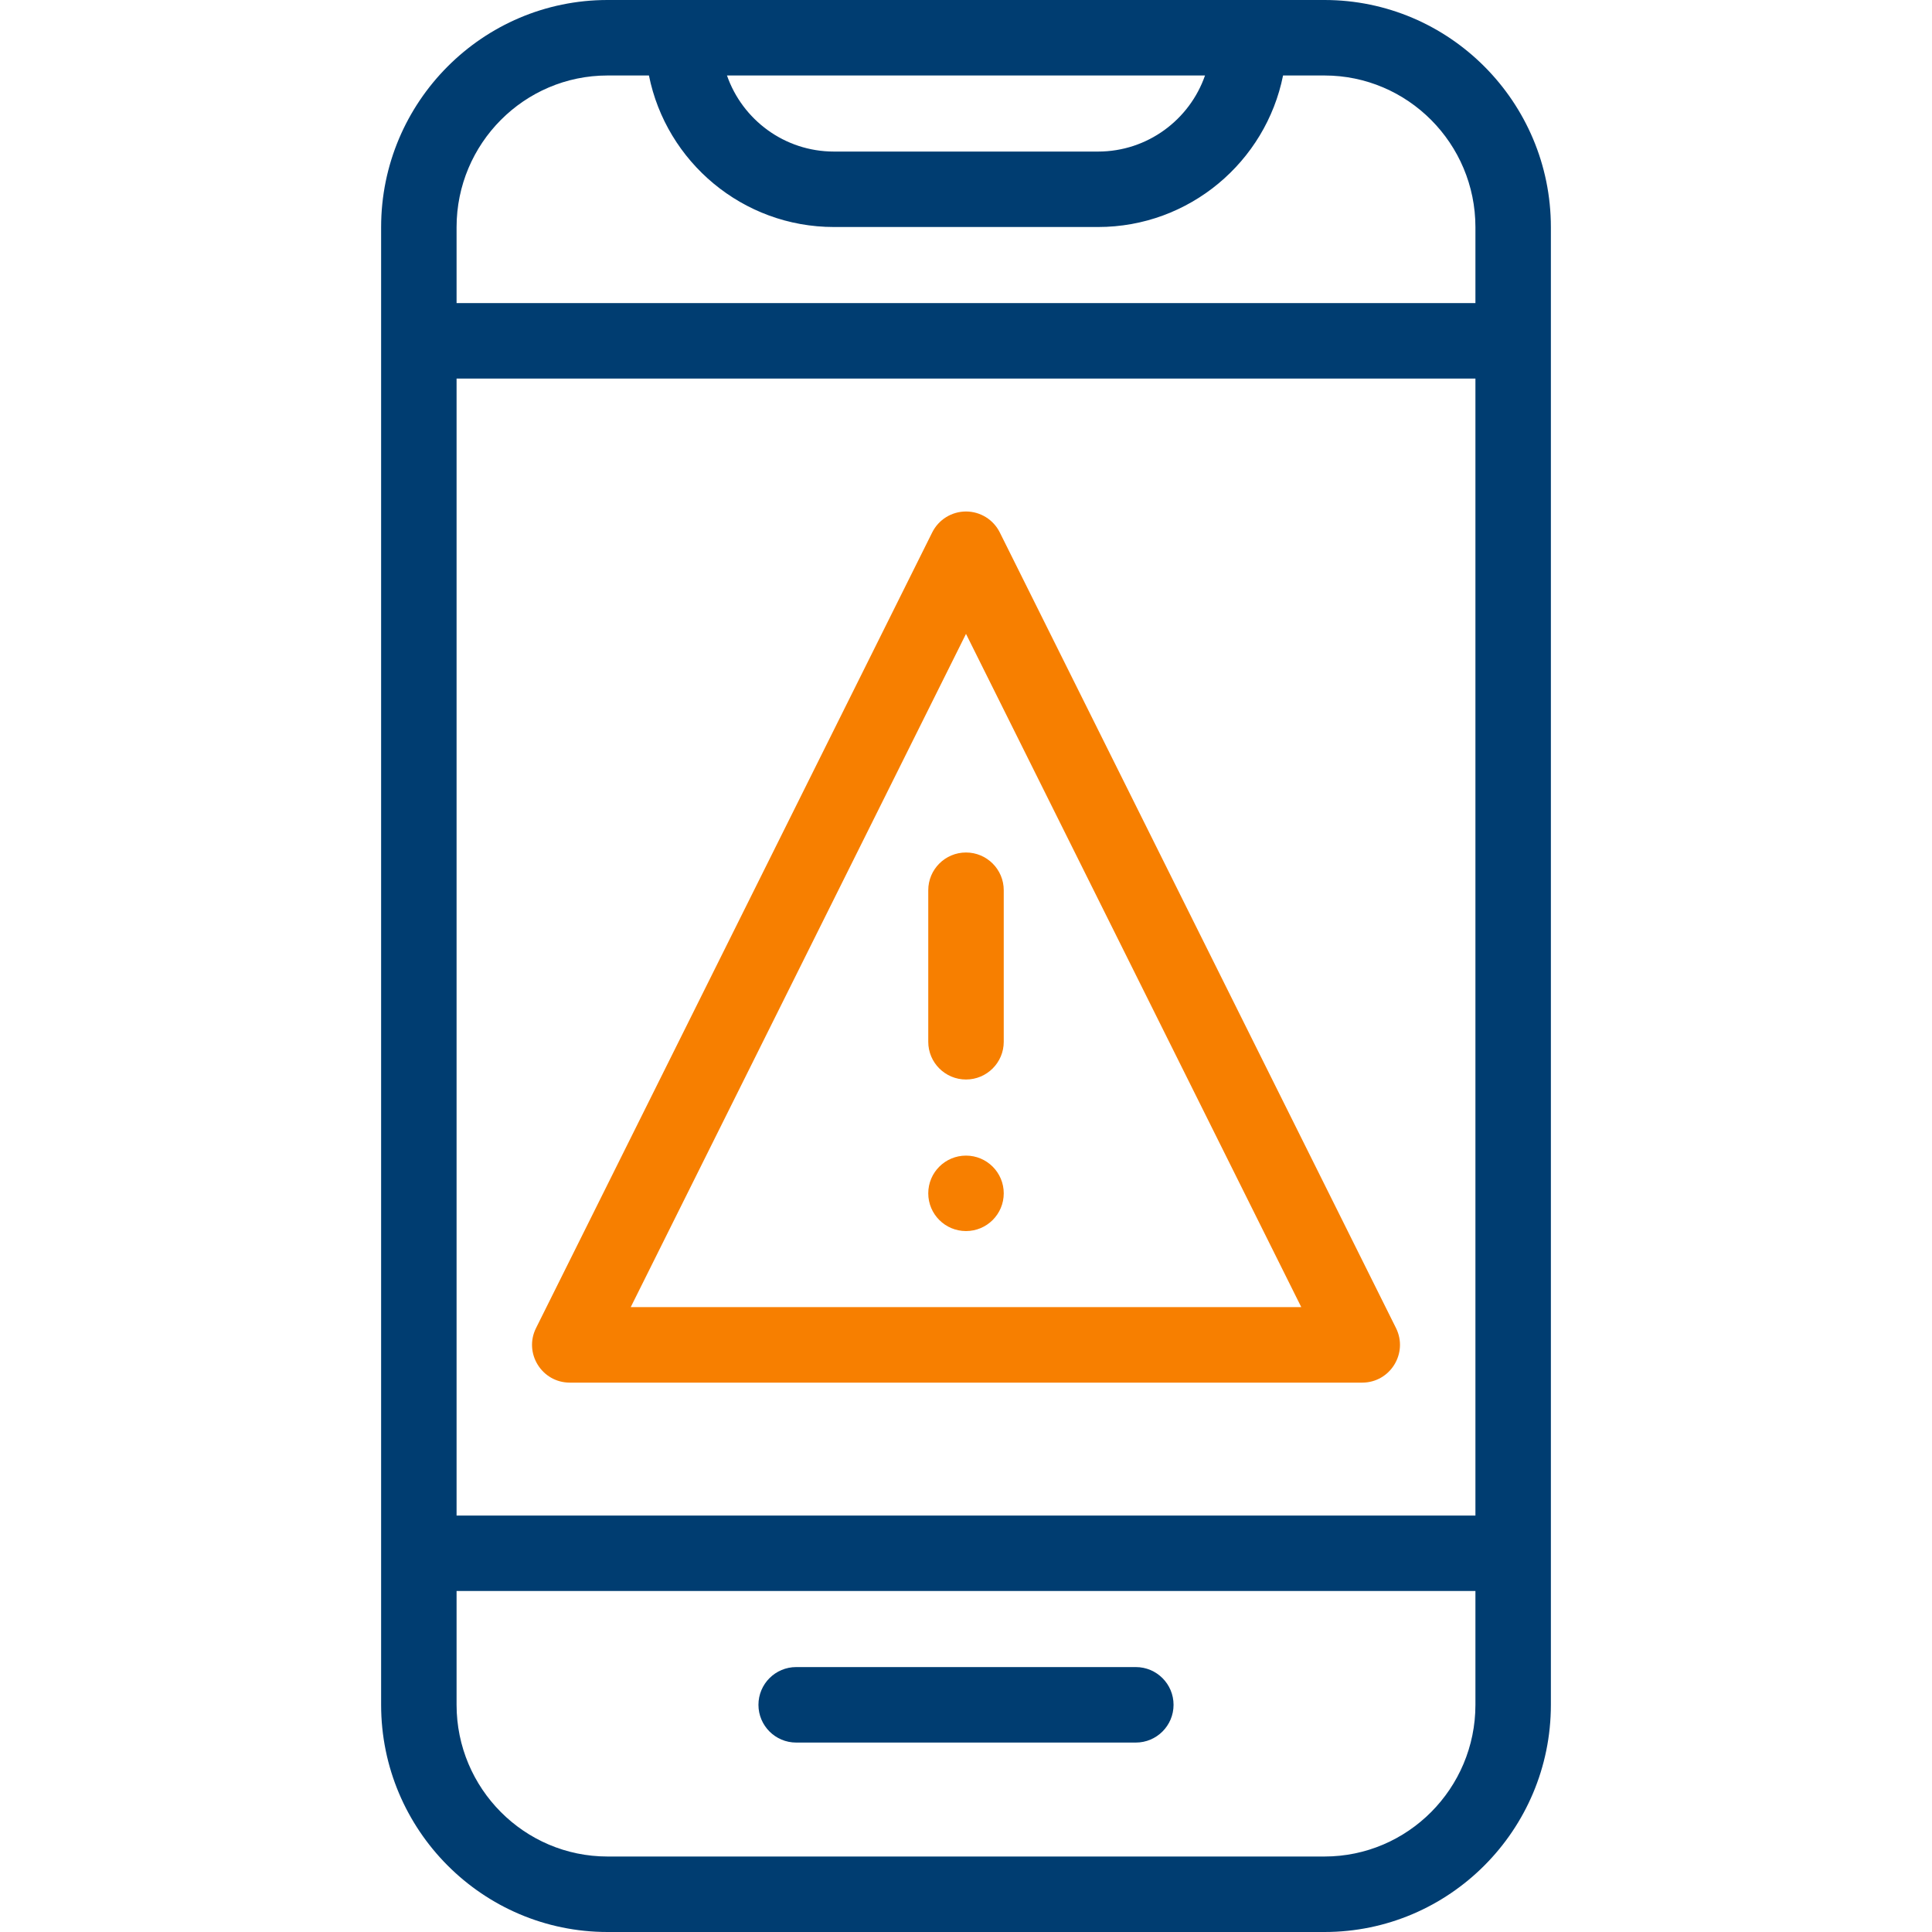 <svg width="56" height="56" viewBox="0 0 56 56" fill="none" xmlns="http://www.w3.org/2000/svg">
<path d="M16.516 40.076H39.484C40.296 40.076 40.825 39.221 40.464 38.495L28.979 15.432C28.794 15.061 28.415 14.826 28 14.826C27.585 14.826 27.206 15.061 27.021 15.432L15.537 38.495C15.175 39.22 15.704 40.076 16.516 40.076ZM28 18.373L37.718 37.888H18.282L28 18.373Z" fill="#F77F00"/>
<path d="M28 24.71C27.396 24.71 26.906 25.2 26.906 25.804V30.197C26.906 30.8 27.396 31.29 28 31.29C28.604 31.29 29.094 30.8 29.094 30.197V25.804C29.094 25.2 28.604 24.71 28 24.71V24.71Z" fill="#F77F00"/>
<path d="M38.391 0H17.609C13.991 0 11.047 2.954 11.047 6.585V49.415C11.047 53.046 13.991 56 17.609 56H38.391C42.009 56 44.953 53.046 44.953 49.415V6.585C44.953 2.954 42.009 0 38.391 0V0ZM34.928 2.188C34.482 3.47 33.261 4.393 31.828 4.393H24.172C22.739 4.393 21.518 3.47 21.072 2.188H34.928ZM17.609 2.188H18.81C19.311 4.689 21.525 6.58 24.172 6.58H31.828C34.475 6.58 36.689 4.689 37.19 2.188H38.391C40.803 2.188 42.766 4.16 42.766 6.585V8.786H13.234V6.585C13.234 4.16 15.197 2.188 17.609 2.188V2.188ZM42.766 43.929H13.234V10.973H42.766V43.929ZM38.391 53.812H17.609C15.197 53.812 13.234 51.84 13.234 49.415V46.116H42.766V49.415C42.766 51.84 40.803 53.812 38.391 53.812Z" fill="#003D71"/>
<path d="M32.922 48.321H23.078C22.474 48.321 21.984 48.811 21.984 49.415C21.984 50.019 22.474 50.509 23.078 50.509H32.922C33.526 50.509 34.016 50.019 34.016 49.415C34.016 48.811 33.526 48.321 32.922 48.321Z" fill="#003D71"/>
<path d="M28 35.683C28.604 35.683 29.094 35.194 29.094 34.589C29.094 33.985 28.604 33.496 28 33.496C27.396 33.496 26.906 33.985 26.906 34.589C26.906 35.194 27.396 35.683 28 35.683Z" fill="#F77F00"/>
</svg>
